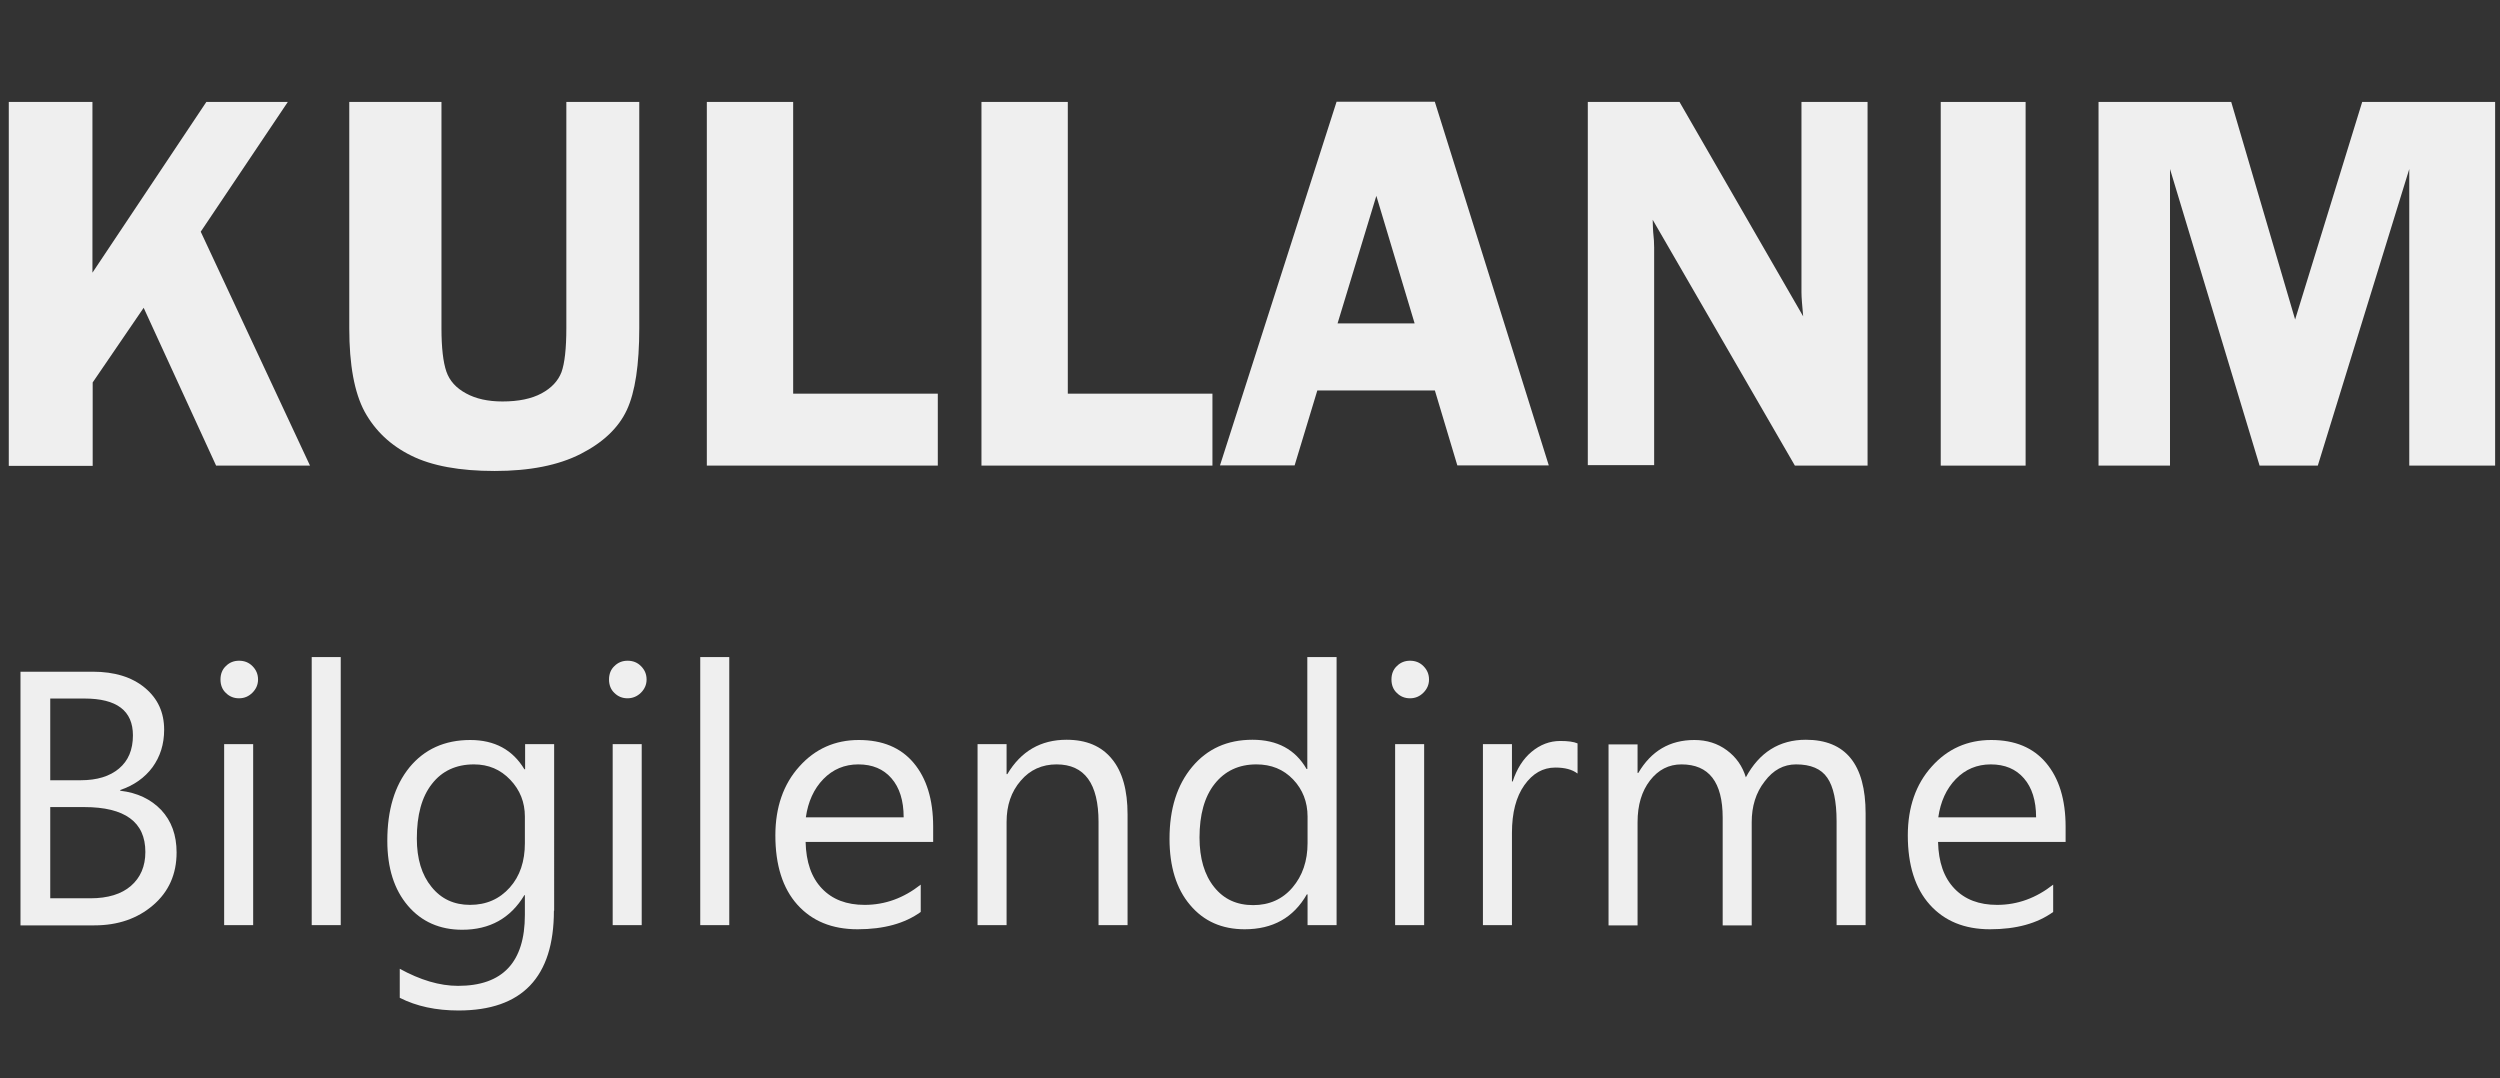 <?xml version="1.0" encoding="utf-8"?>
<!-- Generator: Adobe Illustrator 22.1.0, SVG Export Plug-In . SVG Version: 6.00 Build 0)  -->
<svg version="1.1" id="Layer_1" xmlns="http://www.w3.org/2000/svg" xmlns:xlink="http://www.w3.org/1999/xlink" x="0px" y="0px"
	 viewBox="0 0 1025 442" style="enable-background:new 0 0 1025 442;" xml:space="preserve">
<rect x="0" y="0" width="1025" height="442" fill="#333333" stroke="none"/>
<style type="text/css">
	.st0{fill:#EFEFEF;}
</style>
<g>
	<path class="st0" d="M37.9,41.8v70l46.7-70h33.4L82.3,95l44.8,95.9H88.6l-29.7-64.7l-20.9,30.6v34.2H3.6V41.8H37.9z"/>
	<path class="st0" d="M262.1,41.8v92.8c0,15-1.7,26.2-5.1,33.5c-3.4,7.3-9.7,13.3-18.9,18c-9.2,4.7-21,7-35.3,7
		c-14.3,0-25.8-2.1-34.2-6.3c-8.5-4.2-14.8-10.2-19.1-18c-4.2-7.8-6.3-19.2-6.3-34.2V41.8H181v92.8c0,8,0.7,13.9,2,17.7
		c1.3,3.8,4,6.8,8.1,9c4,2.2,9,3.3,14.9,3.3c6.6,0,11.9-1.1,16-3.3c4.1-2.2,6.8-5.1,8.2-8.7c1.3-3.6,2-9.6,2-18.1V41.8H262.1z"/>
	<path class="st0" d="M325.2,161.4h59.3v29.5h-94.7V41.8h35.4V161.4z"/>
	<path class="st0" d="M437.8,161.4h59.3v29.5h-94.7V41.8h35.4V161.4z"/>
	<path class="st0" d="M588.3,41.8L635,190.8h-37.5l-9.2-30.7h-48.2l-9.3,30.7h-30.6l47.8-149.1H588.3z M548.4,132.6H580l-15.7-52.3
		L548.4,132.6z"/>
	<path class="st0" d="M765.7,41.8v149.1h-29.8L677.6,90.1c0.1,2.5,0.1,4.2,0.2,5c0.3,2.5,0.4,4.7,0.4,6.4v89.2H651V41.8h37.6
		l50.7,87.9c-0.4-4.4-0.7-7.7-0.7-9.9v-78H765.7z"/>
	<path class="st0" d="M830.5,41.8v149.1h-34.8V41.8H830.5z"/>
	<path class="st0" d="M926.4,190.8L889.7,69.3v121.6h-29.3V41.8h54.4l26.2,89.2l27.5-89.2h54.5v149.1h-35.2V69.3l-37.5,121.6H926.4z
		"/>
</g>
<g>
	<path class="st0" d="M8.4,379.3V275.4H38c9,0,16.1,2.2,21.4,6.6c5.3,4.4,7.9,10.1,7.9,17.2c0,5.9-1.6,11-4.8,15.4
		c-3.2,4.3-7.6,7.4-13.2,9.3v0.3c7,0.8,12.6,3.5,16.8,7.9c4.2,4.5,6.3,10.3,6.3,17.4c0,8.9-3.2,16.1-9.6,21.6
		c-6.4,5.5-14.4,8.3-24.1,8.3H8.4z M20.6,286.4v33.5h12.5c6.7,0,11.9-1.6,15.7-4.8c3.8-3.2,5.7-7.7,5.7-13.6
		c0-10.1-6.6-15.1-19.9-15.1H20.6z M20.6,330.9v37.4h16.5c7.1,0,12.7-1.7,16.6-5.1c3.9-3.4,5.9-8,5.9-13.9
		c0-12.3-8.4-18.4-25.1-18.4H20.6z"/>
	<path class="st0" d="M98,286.3c-2.1,0-3.9-0.7-5.4-2.2c-1.5-1.4-2.2-3.3-2.2-5.5c0-2.2,0.7-4.1,2.2-5.5c1.5-1.5,3.3-2.2,5.4-2.2
		c2.2,0,4,0.7,5.5,2.2c1.5,1.5,2.3,3.3,2.3,5.5c0,2.1-0.8,3.9-2.3,5.4C102,285.5,100.2,286.3,98,286.3z M103.8,379.3H91.9v-74.2
		h11.9V379.3z"/>
	<path class="st0" d="M139.7,379.3h-11.9V269.4h11.9V379.3z"/>
	<path class="st0" d="M227.1,373.4c0,27.2-13,40.9-39.1,40.9c-9.2,0-17.2-1.7-24.1-5.2v-11.9c8.4,4.6,16.3,7,23.9,7
		c18.3,0,27.4-9.7,27.4-29.1v-8.1H215c-5.7,9.5-14.2,14.2-25.5,14.2c-9.2,0-16.7-3.3-22.3-9.9c-5.6-6.6-8.4-15.4-8.4-26.6
		c0-12.6,3-22.6,9.1-30.1c6.1-7.4,14.4-11.2,24.9-11.2c10,0,17.4,4,22.2,12h0.3v-10.3h11.9V373.4z M215.2,345.7v-10.9
		c0-5.9-2-10.9-6-15.1c-4-4.2-8.9-6.3-14.9-6.3c-7.3,0-13.1,2.7-17.2,8c-4.2,5.3-6.2,12.8-6.2,22.4c0,8.3,2,14.9,6,19.8
		c4,5,9.3,7.4,15.8,7.4c6.7,0,12.1-2.4,16.3-7.1C213.2,359.2,215.2,353.1,215.2,345.7z"/>
	<path class="st0" d="M257.3,286.3c-2.1,0-3.9-0.7-5.4-2.2c-1.5-1.4-2.2-3.3-2.2-5.5c0-2.2,0.7-4.1,2.2-5.5c1.5-1.5,3.3-2.2,5.4-2.2
		c2.2,0,4,0.7,5.5,2.2c1.5,1.5,2.3,3.3,2.3,5.5c0,2.1-0.8,3.9-2.3,5.4C261.3,285.5,259.4,286.3,257.3,286.3z M263.1,379.3h-11.9
		v-74.2h11.9V379.3z"/>
	<path class="st0" d="M299,379.3h-11.9V269.4H299V379.3z"/>
	<path class="st0" d="M382.7,345.2h-52.4c0.2,8.3,2.4,14.6,6.7,19.1c4.3,4.5,10.1,6.7,17.5,6.7c8.4,0,16-2.8,23-8.3v11.2
		c-6.5,4.7-15.1,7.1-25.9,7.1c-10.5,0-18.7-3.4-24.7-10.1c-6-6.7-9-16.2-9-28.4c0-11.5,3.3-21,9.8-28.2c6.5-7.3,14.7-10.9,24.4-10.9
		s17.2,3.1,22.5,9.4c5.3,6.3,8,15,8,26.2V345.2z M370.5,335.1c0-6.9-1.7-12.2-5-16c-3.3-3.8-7.8-5.7-13.6-5.7c-5.6,0-10.4,2-14.3,6
		c-3.9,4-6.3,9.3-7.2,15.7H370.5z"/>
	<path class="st0" d="M462.3,379.3h-11.9V337c0-15.7-5.7-23.6-17.2-23.6c-5.9,0-10.9,2.2-14.7,6.7c-3.9,4.5-5.8,10.1-5.8,16.9v42.3
		h-11.9v-74.2h11.9v12.3h0.3c5.6-9.4,13.7-14.1,24.3-14.1c8.1,0,14.3,2.6,18.6,7.9c4.3,5.2,6.4,12.8,6.4,22.7V379.3z"/>
	<path class="st0" d="M548,379.3h-11.9v-12.6h-0.3c-5.5,9.6-14,14.3-25.5,14.3c-9.3,0-16.8-3.3-22.4-10c-5.6-6.6-8.4-15.7-8.4-27.1
		c0-12.3,3.1-22.1,9.3-29.5c6.2-7.4,14.4-11.1,24.7-11.1c10.2,0,17.6,4,22.2,12h0.3v-45.9H548V379.3z M536.1,345.7v-10.9
		c0-6-2-11.1-5.9-15.2c-4-4.2-9-6.2-15.1-6.2c-7.2,0-12.9,2.7-17.1,8c-4.2,5.3-6.2,12.7-6.2,22c0,8.5,2,15.3,6,20.3
		c4,5,9.3,7.4,16,7.4c6.6,0,12-2.4,16.1-7.2C534,359.1,536.1,353,536.1,345.7z"/>
	<path class="st0" d="M578.1,286.3c-2.1,0-3.9-0.7-5.4-2.2c-1.5-1.4-2.2-3.3-2.2-5.5c0-2.2,0.7-4.1,2.2-5.5c1.5-1.5,3.3-2.2,5.4-2.2
		c2.2,0,4,0.7,5.5,2.2c1.5,1.5,2.3,3.3,2.3,5.5c0,2.1-0.8,3.9-2.3,5.4C582.1,285.5,580.3,286.3,578.1,286.3z M583.9,379.3H572v-74.2
		h11.9V379.3z"/>
	<path class="st0" d="M646.7,317.1c-2.1-1.6-5.1-2.4-9-2.4c-5.1,0-9.3,2.4-12.7,7.2c-3.4,4.8-5.1,11.3-5.1,19.6v37.8H608v-74.2h11.9
		v15.3h0.3c1.7-5.2,4.3-9.3,7.8-12.2s7.4-4.4,11.7-4.4c3.1,0,5.5,0.3,7.1,1V317.1z"/>
	<path class="st0" d="M764.9,379.3H753v-42.6c0-8.2-1.3-14.2-3.8-17.8c-2.5-3.7-6.8-5.5-12.8-5.5c-5.1,0-9.4,2.3-12.9,7
		c-3.6,4.6-5.3,10.2-5.3,16.7v42.3h-11.9v-44.1c0-14.6-5.6-21.9-16.9-21.9c-5.2,0-9.5,2.2-12.9,6.6c-3.4,4.4-5.1,10.1-5.1,17.1v42.3
		h-11.9v-74.2h11.9v11.7h0.3c5.3-9,12.9-13.5,23-13.5c5.1,0,9.5,1.4,13.3,4.2c3.8,2.8,6.4,6.5,7.8,11.1
		c5.5-10.2,13.7-15.4,24.6-15.4c16.3,0,24.5,10.1,24.5,30.2V379.3z"/>
	<path class="st0" d="M847,345.2h-52.4c0.2,8.3,2.4,14.6,6.7,19.1c4.3,4.5,10.1,6.7,17.5,6.7c8.4,0,16-2.8,23-8.3v11.2
		c-6.5,4.7-15.1,7.1-25.9,7.1c-10.5,0-18.7-3.4-24.7-10.1c-6-6.7-9-16.2-9-28.4c0-11.5,3.3-21,9.8-28.2c6.5-7.3,14.7-10.9,24.4-10.9
		s17.2,3.1,22.5,9.4c5.3,6.3,8,15,8,26.2V345.2z M834.8,335.1c0-6.9-1.7-12.2-5-16c-3.3-3.8-7.8-5.7-13.6-5.7c-5.6,0-10.4,2-14.3,6
		c-3.9,4-6.3,9.3-7.2,15.7H834.8z"/>
</g>
</svg>
